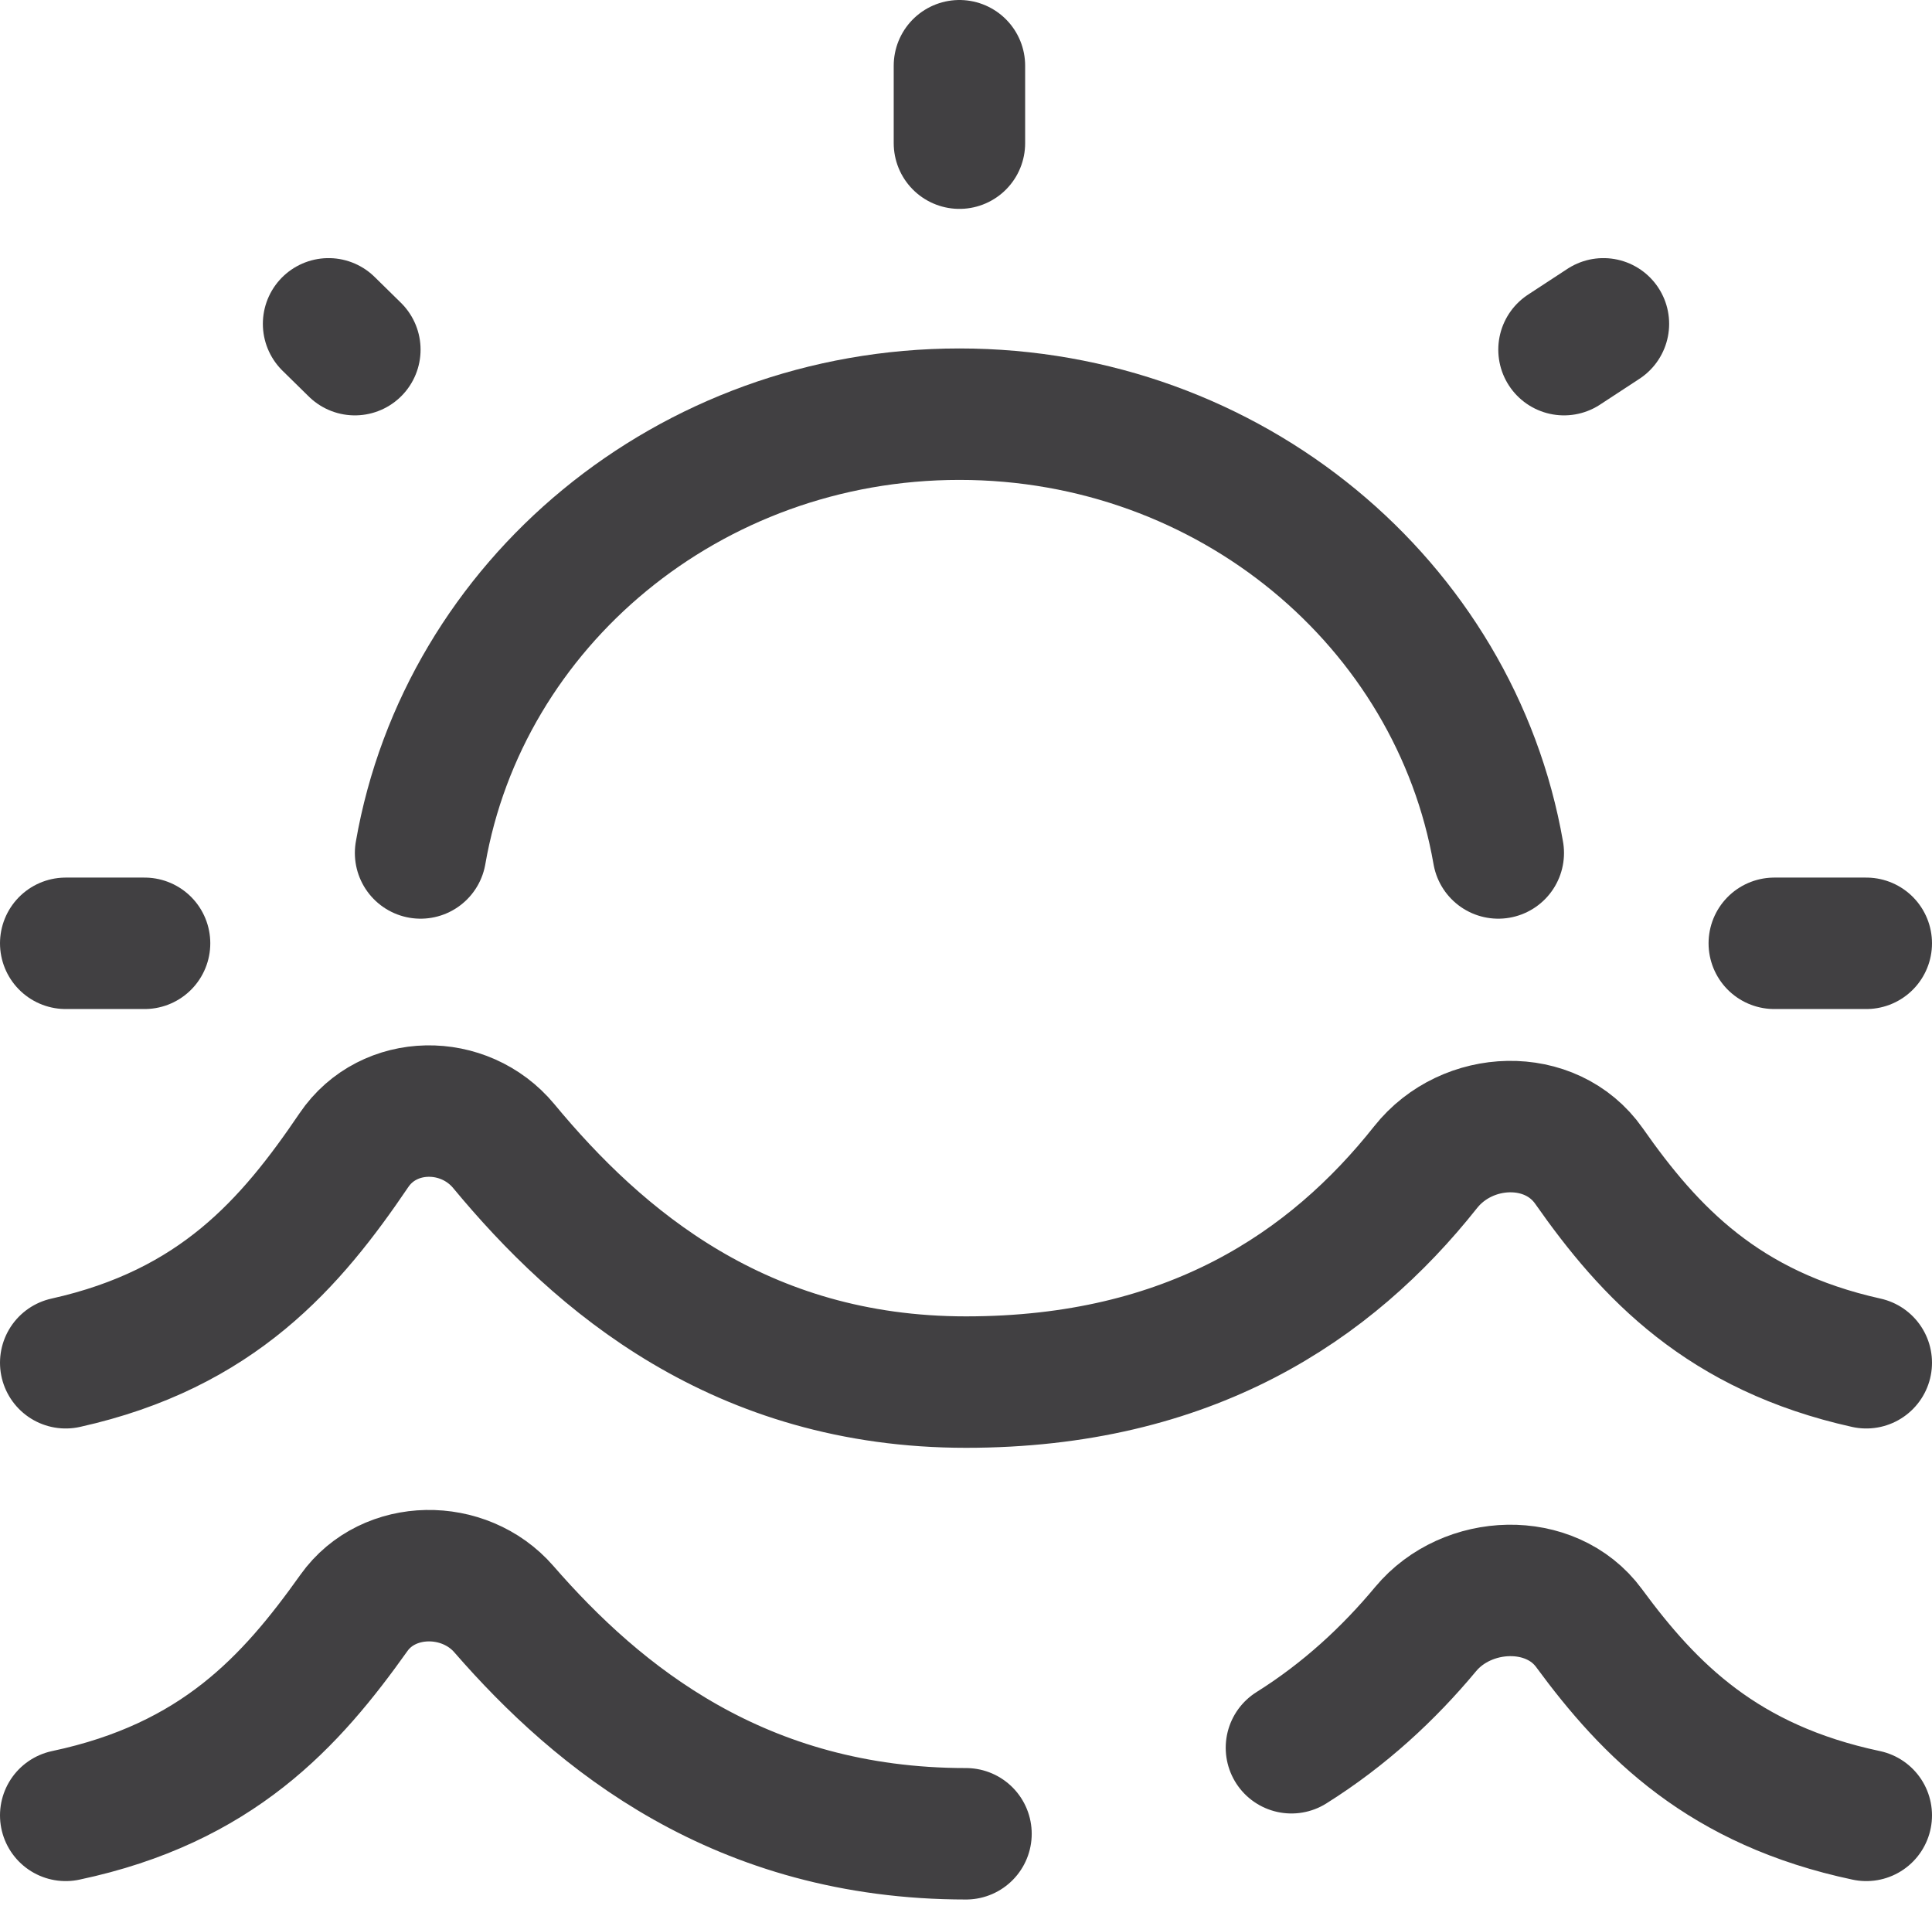 <svg width="147" height="145" viewBox="0 0 147 145" fill="none" xmlns="http://www.w3.org/2000/svg">
<g clip-path="url(#clip0_37_29)">
<path d="M142 103.673C131.124 101.255 125.529 95.314 120.901 88.707C118.001 84.567 111.624 84.819 108.473 88.792C101.271 97.877 90.518 105.144 73.5 105.144C56.33 105.144 45.539 95.898 38.336 87.198C35.326 83.563 29.565 83.612 26.931 87.497C22.13 94.58 16.535 101.108 5 103.673" stroke="#414042" stroke-width="10" stroke-linecap="round" stroke-linejoin="round"/>
<path d="M114 64.89C110.701 45.945 93.6 31.509 73 31.509C52.4 31.509 35.299 45.945 32 64.89" stroke="#414042" stroke-width="10" stroke-linecap="round"/>
<path d="M73 5V10.891" stroke="#414042" stroke-width="10" stroke-linecap="round"/>
<path d="M142 71.763H135" stroke="#414042" stroke-width="10" stroke-linecap="round"/>
<path d="M11 71.763H5" stroke="#414042" stroke-width="10" stroke-linecap="round"/>
<path d="M122 24.636L119 26.6" stroke="#414042" stroke-width="10" stroke-linecap="round"/>
<path d="M27 26.6L25 24.636" stroke="#414042" stroke-width="10" stroke-linecap="round"/>
<path d="M73.5 139.507C56.33 139.507 45.539 130.701 38.336 122.416C35.326 118.954 29.565 119 26.931 122.7C22.13 129.446 16.535 135.663 5 138.106M142 138.106C131.124 135.803 125.529 130.145 120.901 123.852C118.001 119.909 111.624 120.149 108.473 123.934C105.663 127.31 102.313 130.421 98.261 132.962" stroke="#414042" stroke-width="10" stroke-linecap="round" stroke-linejoin="round"/>
</g>
<defs>
<clipPath id="clip0_37_29">
<rect width="147" height="145" fill="white"/>
</clipPath>
</defs>
</svg>
